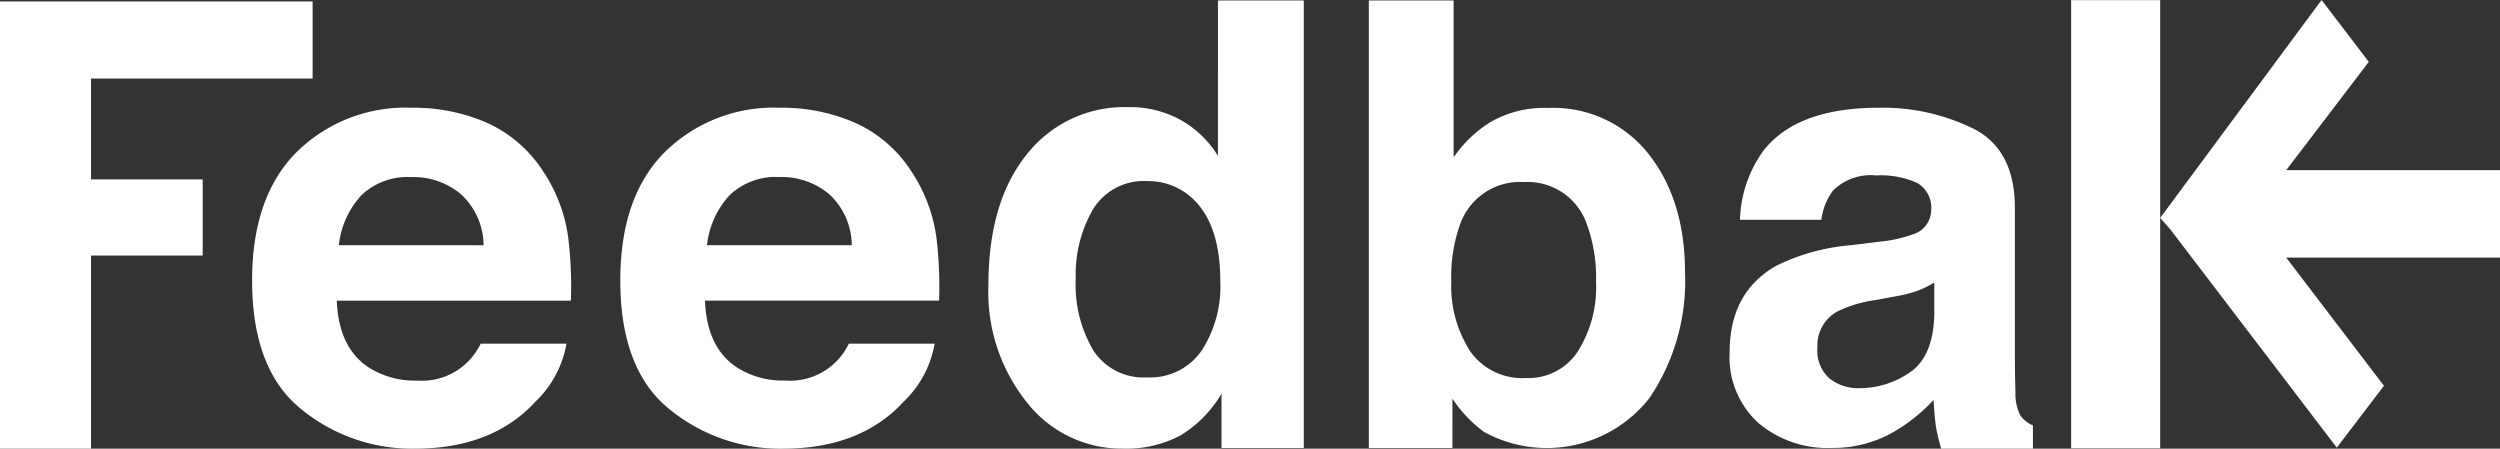 <svg id="Group_99" data-name="Group 99" xmlns="http://www.w3.org/2000/svg" width="223.338" height="40.081" viewBox="0 0 223.338 40.081">
  <rect x="0" y="0" width="223.338" height="40.081" fill="#333333" stroke="none"/>
  <path id="Path_81" data-name="Path 81" d="M844.671,73.018H852.8V55.765h9.979v-6.8H852.8v-9.01h19.8V33.07H844.671Z" transform="translate(-844.671 -32.937)" fill="#fff"/>
  <path id="Path_82" data-name="Path 82" d="M935.036,65.812a11.672,11.672,0,0,0-4.963-4.249,16.355,16.355,0,0,0-6.753-1.345A13.839,13.839,0,0,0,913.051,64.2q-3.956,3.98-3.957,11.443,0,7.966,4.383,11.5a15.659,15.659,0,0,0,10.116,3.534q6.944,0,10.8-4.19a9.378,9.378,0,0,0,2.784-5.19h-7.666a5.828,5.828,0,0,1-5.713,3.294,7.628,7.628,0,0,1-4.142-1.081q-2.827-1.738-3-6.059h20.916a36.352,36.352,0,0,0-.248-5.7,14.074,14.074,0,0,0-2.288-5.938M916.84,72.5a7.791,7.791,0,0,1,2-4.445,5.95,5.95,0,0,1,4.482-1.641,6.572,6.572,0,0,1,4.451,1.548,6.276,6.276,0,0,1,2,4.539Z" transform="translate(-886.571 -50.593)" fill="#fff"/>
  <path id="Path_83" data-name="Path 83" d="M1031.257,81.294h-7.667a5.824,5.824,0,0,1-5.716,3.294,7.614,7.614,0,0,1-4.139-1.081q-2.828-1.738-3-6.058h20.916a36.65,36.65,0,0,0-.248-5.7,14.105,14.105,0,0,0-2.288-5.937,11.686,11.686,0,0,0-4.963-4.249,16.365,16.365,0,0,0-6.755-1.345,13.842,13.842,0,0,0-10.269,3.983q-3.955,3.98-3.956,11.443,0,7.965,4.383,11.5a15.654,15.654,0,0,0,10.115,3.534q6.945,0,10.8-4.189a9.382,9.382,0,0,0,2.783-5.191M1012.916,68.05a5.961,5.961,0,0,1,4.485-1.641,6.57,6.57,0,0,1,4.451,1.548,6.264,6.264,0,0,1,2,4.539h-12.934a7.8,7.8,0,0,1,2-4.445" transform="translate(-947.757 -50.593)" fill="#fff"/>
  <path id="Path_84" data-name="Path 84" d="M1117.743,46.694a9.2,9.2,0,0,0-3.315-3.2,9.334,9.334,0,0,0-4.669-1.153,11.087,11.087,0,0,0-9.112,4.243q-3.407,4.245-3.407,11.645a15.74,15.74,0,0,0,3.461,10.517,10.741,10.741,0,0,0,8.528,4.1,10.346,10.346,0,0,0,5.146-1.169,10.676,10.676,0,0,0,3.688-3.74V72.79h7.349V32.811h-7.668Zm-1.459,17.4a5.58,5.58,0,0,1-4.881,2.387,5.34,5.34,0,0,1-4.788-2.4,11.514,11.514,0,0,1-1.576-6.406,11.615,11.615,0,0,1,1.551-6.22,5.312,5.312,0,0,1,4.867-2.507,5.762,5.762,0,0,1,3.82,1.38q2.678,2.281,2.678,7.587a10.538,10.538,0,0,1-1.67,6.18" transform="translate(-1008.938 -32.769)" fill="#fff"/>
  <path id="Path_85" data-name="Path 85" d="M1219.493,68.355a18.64,18.64,0,0,0,3.2-11.188q0-6.51-3.251-10.63a10.825,10.825,0,0,0-9-4.121,9.523,9.523,0,0,0-5.244,1.329,11.111,11.111,0,0,0-3.18,3.083V32.812h-7.575V72.791h7.468V68.38a11.511,11.511,0,0,0,2.831,2.978,11.645,11.645,0,0,0,14.747-3M1203.469,64.1a10.739,10.739,0,0,1-1.661-6.165,13.958,13.958,0,0,1,.8-5.155,5.683,5.683,0,0,1,5.707-3.747,5.6,5.6,0,0,1,5.627,3.826,13.937,13.937,0,0,1,.8,5.1,10.726,10.726,0,0,1-1.636,6.217,5.247,5.247,0,0,1-4.583,2.364,5.7,5.7,0,0,1-5.063-2.444" transform="translate(-1072.159 -32.77)" fill="#fff"/>
  <path id="Path_86" data-name="Path 86" d="M1312.617,87.732a4.21,4.21,0,0,1-.449-2.009q-.053-1.957-.051-3.327V69.177q0-5.206-3.692-7.084a18.373,18.373,0,0,0-8.441-1.876q-7.3,0-10.3,3.8a11.022,11.022,0,0,0-2.126,6.212h7.27a5.46,5.46,0,0,1,1.072-2.643,4.807,4.807,0,0,1,3.833-1.322,7.875,7.875,0,0,1,3.658.674,2.538,2.538,0,0,1,1.246,2.446,2.27,2.27,0,0,1-1.626,2.141,11.888,11.888,0,0,1-3.009.659l-2.582.318a18.418,18.418,0,0,0-6.659,1.852q-4.125,2.379-4.126,7.692a7.939,7.939,0,0,0,2.565,6.33,9.55,9.55,0,0,0,6.5,2.235,10.912,10.912,0,0,0,5.533-1.4,15.51,15.51,0,0,0,3.615-2.882c.05.653.112,1.639.2,2.259a16.4,16.4,0,0,0,.485,2.085h8.195V88.6a2.688,2.688,0,0,1-1.11-.873m-7.7-9.091q-.079,3.784-2.16,5.208a7.872,7.872,0,0,1-4.55,1.427,4.124,4.124,0,0,1-2.644-.86,3.335,3.335,0,0,1-1.088-2.789,3.438,3.438,0,0,1,1.78-3.2,11.177,11.177,0,0,1,3.462-1.031l1.716-.32a12.1,12.1,0,0,0,2.025-.516,8.352,8.352,0,0,0,1.459-.725Z" transform="translate(-1132.117 -50.593)" fill="#fff"/>
  <path id="Path_87" data-name="Path 87" d="M1373.9,32.726V72.765h7.955V32.726Z" transform="translate(-1188.875 -32.713)" fill="#fff"/>
  <path id="Path_88" data-name="Path 88" d="M1427.012,47.89h-19.1l7.378-9.672-4.216-5.527-14.42,19.465.885,1,14.893,19.523,4.211-5.526-8.729-11.448h19.1Z" transform="translate(-1203.674 -32.69)" fill="#fff"/>
</svg>
